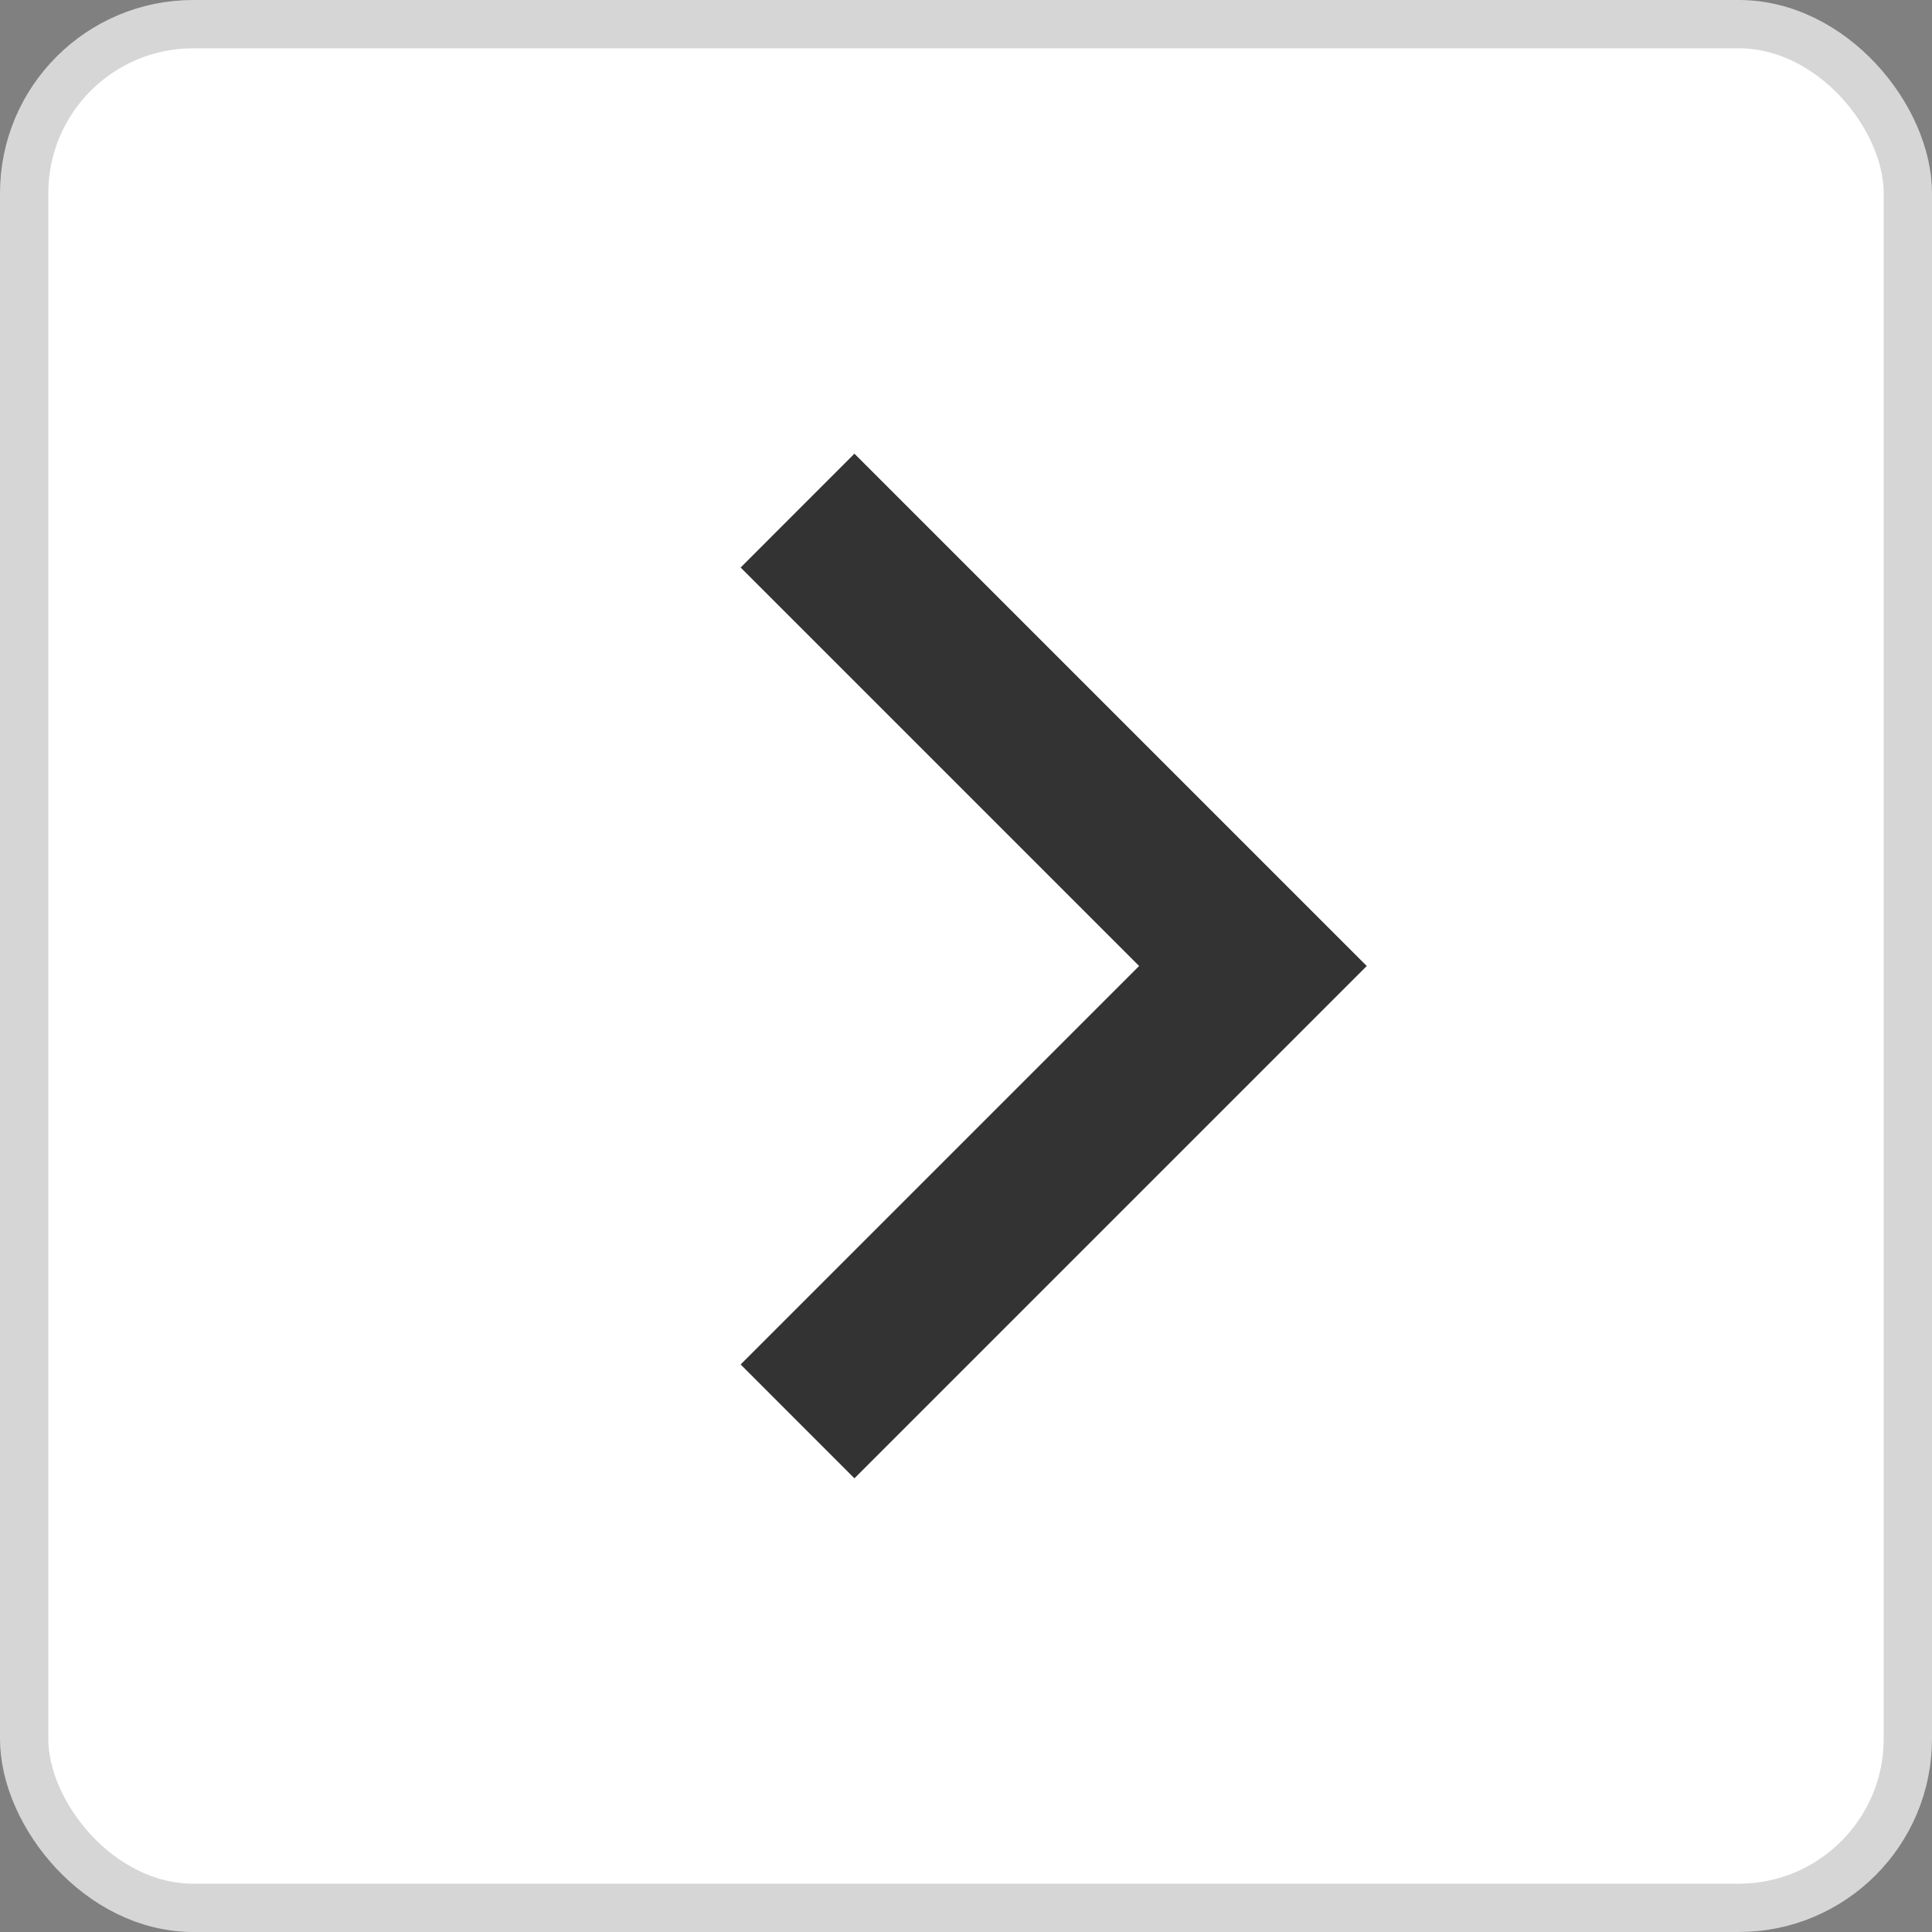 <svg width="40" height="40" viewBox="0 0 40 40" fill="none" xmlns="http://www.w3.org/2000/svg">
<rect x="0" y="0" width="40" height="40" fill="#808080" stroke="none"/>
<rect x="0.5" y="0.5" width="39" height="39" rx="3.5" fill="white"/>
<path d="M23.584 20L15.334 28.25L17.69 30.607L28.297 20L17.69 9.393L15.334 11.75L23.584 20Z" fill="#333333"/>
<rect x="0.5" y="0.5" width="39" height="39" rx="3.5" stroke="#D6D6D6"/>
</svg>
